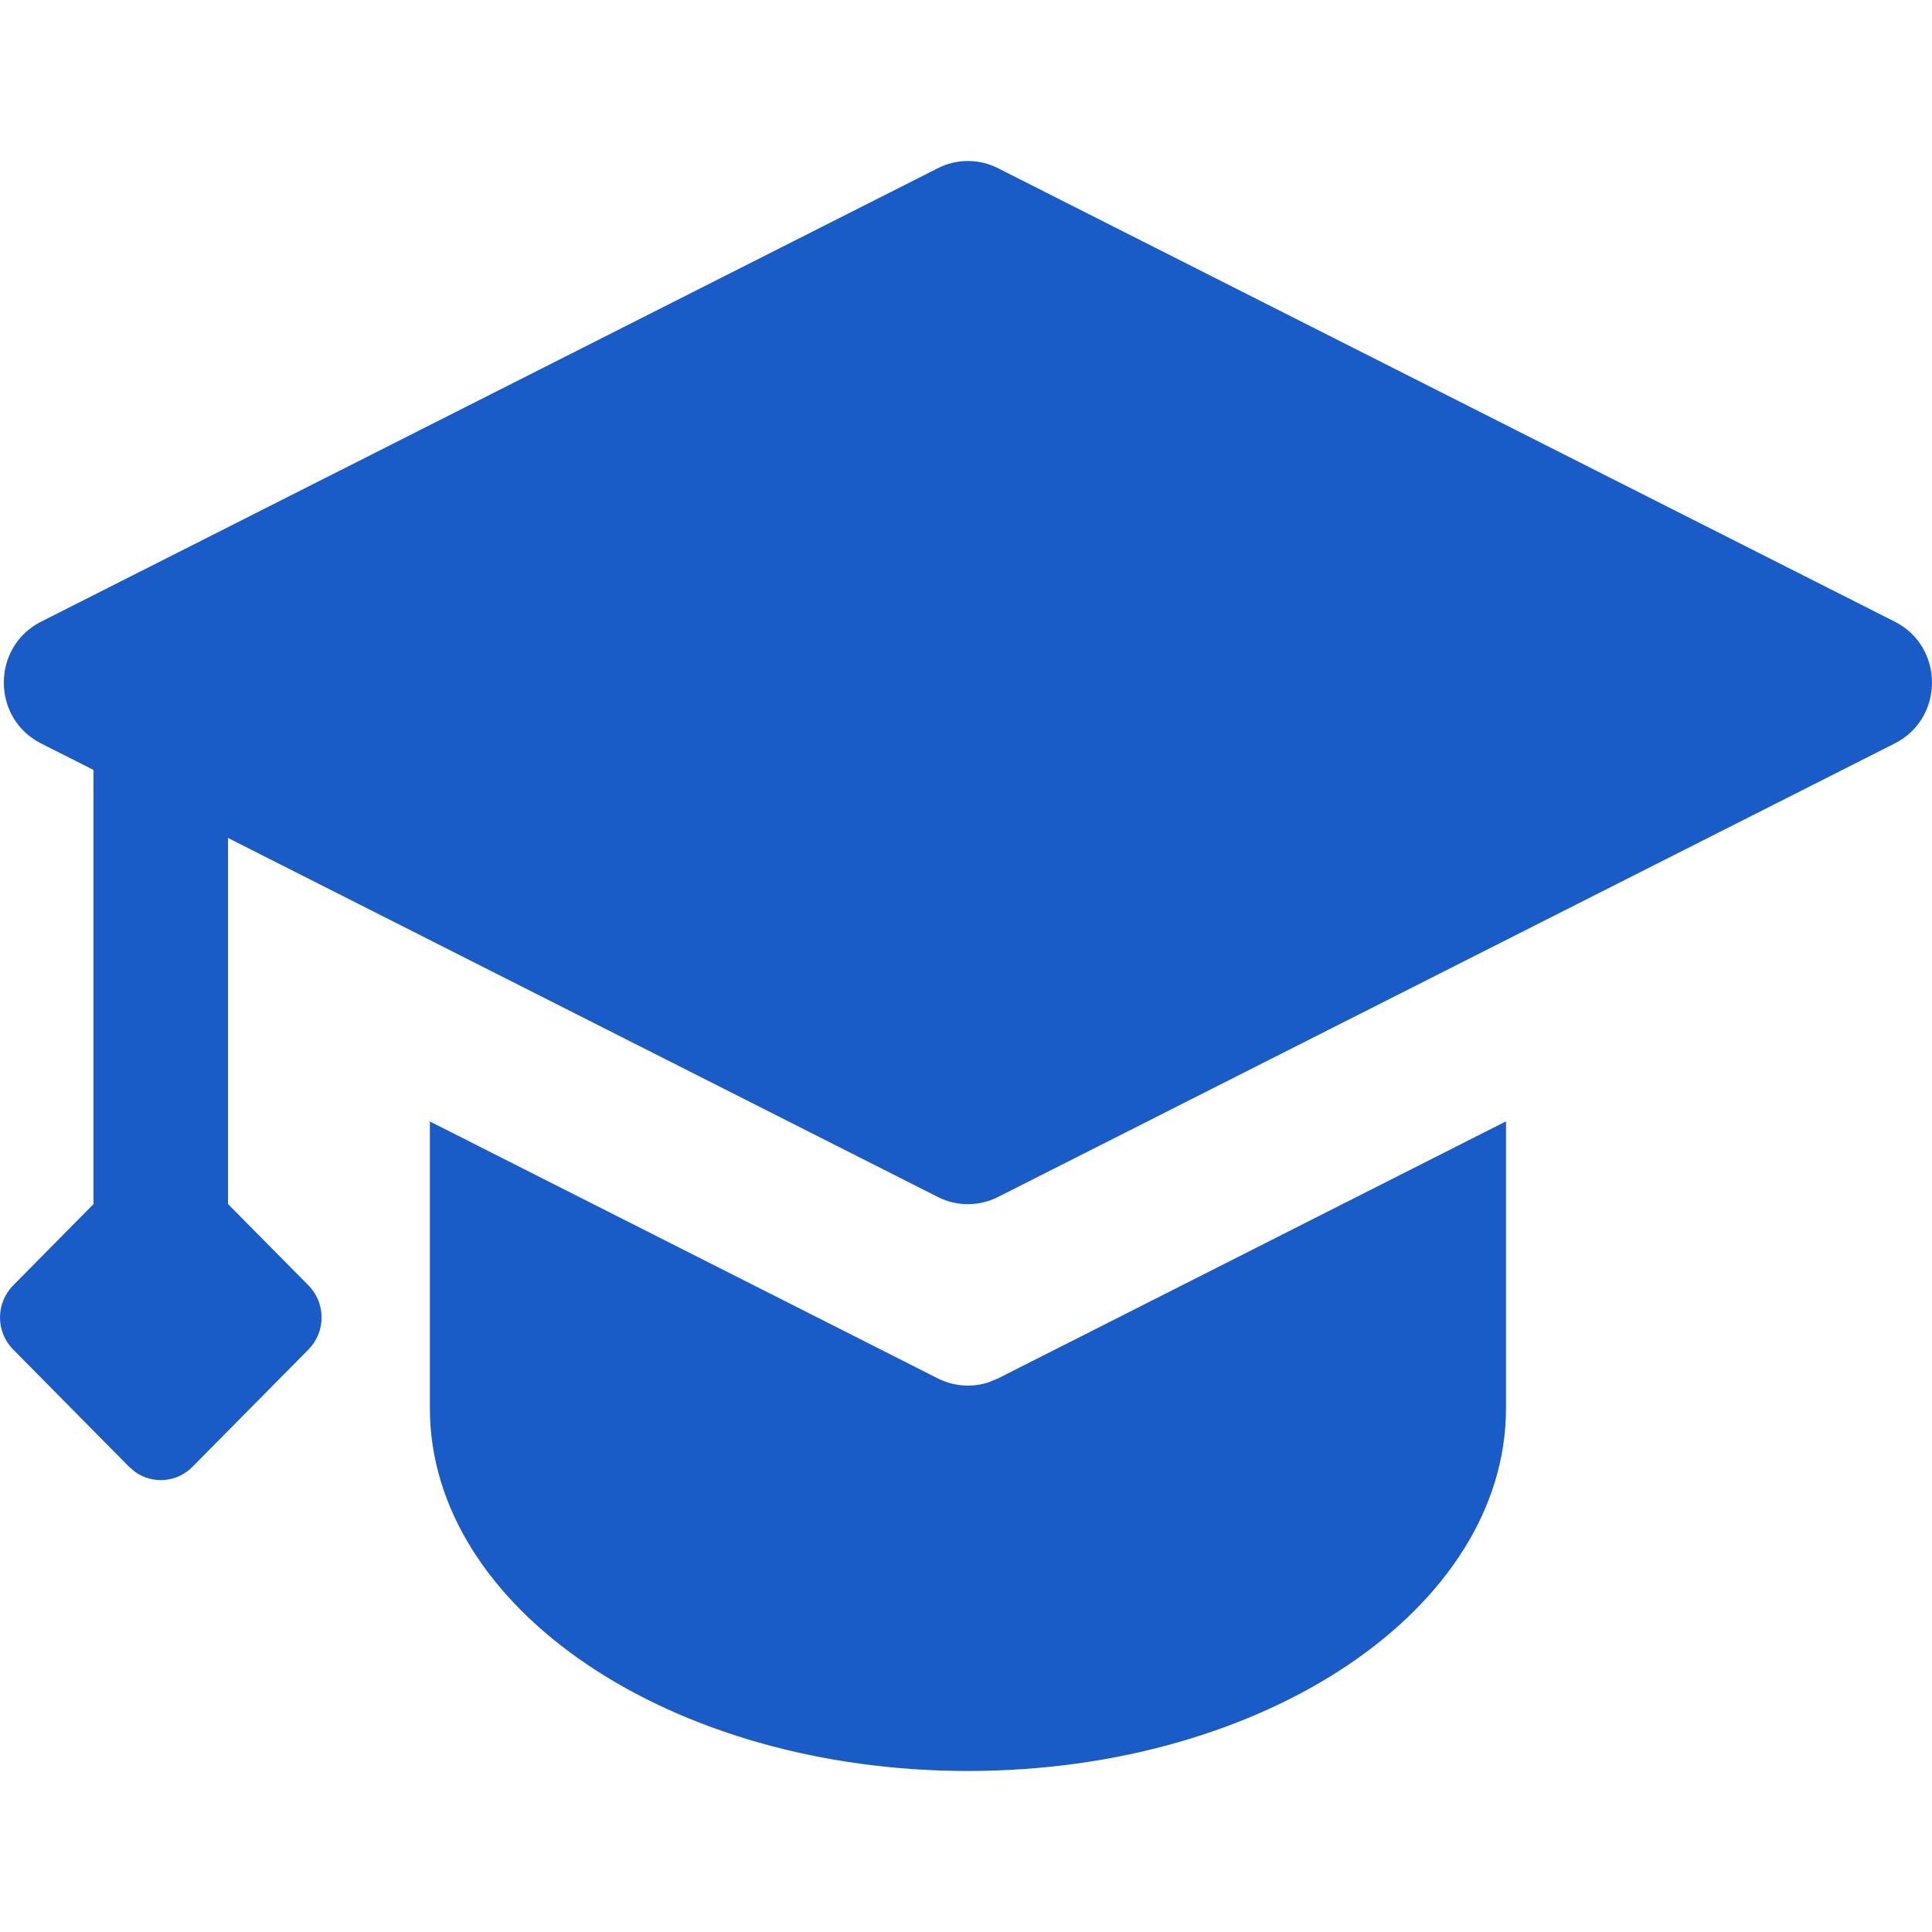 <svg width="32" height="32" viewBox="0 0 32 32" fill="none" xmlns="http://www.w3.org/2000/svg">
<g id="icons/category/Other/study">
<path id="icon" fill-rule="evenodd" clip-rule="evenodd" d="M24.944 18.573V23.324C24.944 26.643 20.954 29.333 16.032 29.333C11.11 29.333 7.12 26.643 7.12 23.324V18.575L15.534 22.831C15.795 22.963 16.095 22.985 16.369 22.897L16.53 22.831L24.944 18.573ZM16.53 2.786L31.384 10.297C32.205 10.713 32.205 11.898 31.384 12.313L16.53 19.826C16.216 19.985 15.847 19.985 15.534 19.826L3.776 13.879V19.942L5.109 21.29C5.399 21.584 5.399 22.059 5.109 22.352L3.188 24.295C2.931 24.556 2.53 24.585 2.241 24.382L2.138 24.295L0.218 22.352C-0.073 22.059 -0.072 21.584 0.218 21.29L1.548 19.944V12.752L0.679 12.313C-0.142 11.898 -0.142 10.713 0.68 10.297L15.534 2.786C15.847 2.627 16.216 2.627 16.53 2.786Z" fill="#195CC7"/>
</g>
</svg>
